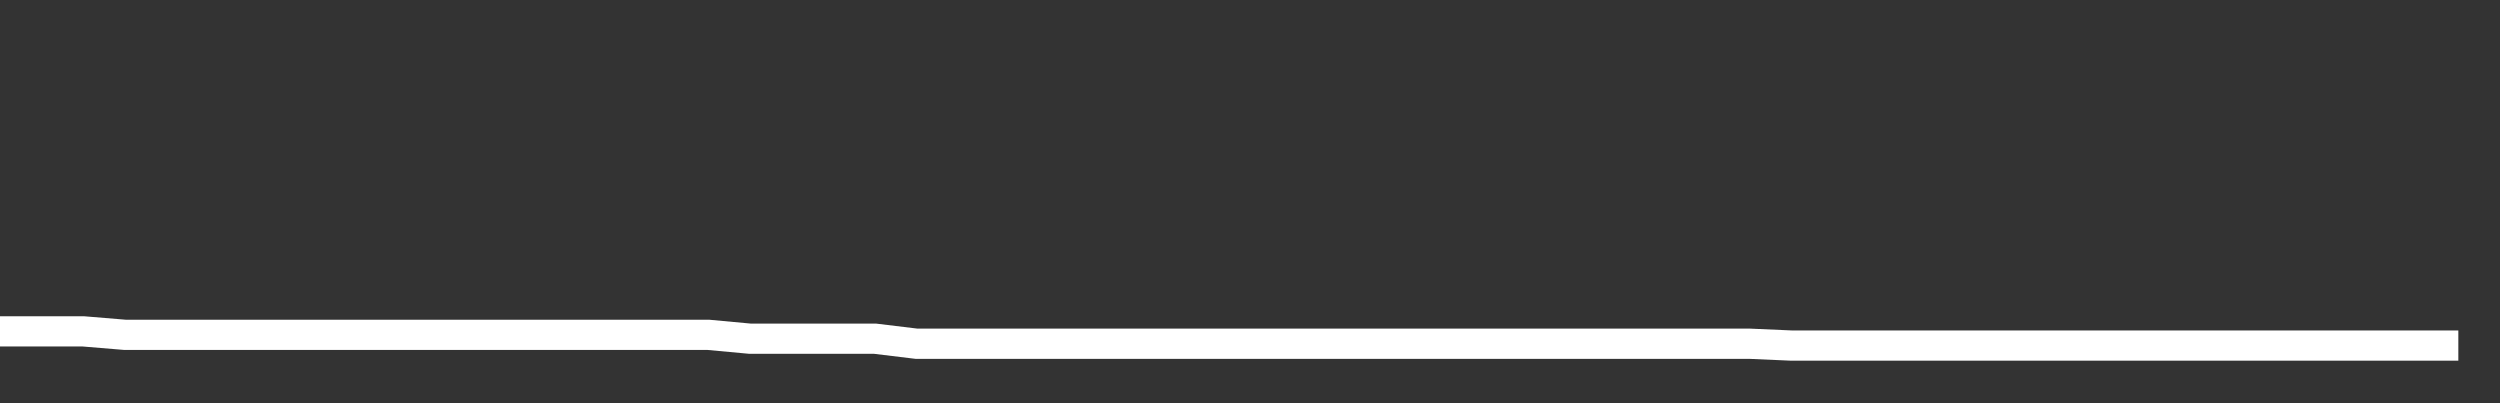<svg xmlns="http://www.w3.org/2000/svg" width="248" height="40" viewBox="0 0 248 40" shape-rendering="auto"><rect x="0" y="0" width="248" height="40" fill="#333333" stroke="none"/><polyline points="0, 32.872 4.133, 32.872 8.267, 32.872 12.4, 33.215 16.533, 33.215 20.667, 33.215 24.8, 33.215 28.933, 33.215 33.067, 33.215 37.2, 33.215 41.333, 33.215 45.467, 33.215 49.6, 33.215 53.733, 33.215 57.867, 33.215 62, 33.215 66.133, 33.215 70.267, 33.215 74.4, 33.599 78.533, 33.599 82.667, 33.599 86.8, 33.599 90.933, 34.1 95.067, 34.1 99.2, 34.1 103.333, 34.1 107.467, 34.1 111.6, 34.1 115.733, 34.1 119.867, 34.1 124, 34.1 128.133, 34.1 132.267, 34.1 136.4, 34.1 140.533, 34.1 144.667, 34.1 148.8, 34.1 152.933, 34.1 157.067, 34.1 161.2, 34.1 165.333, 34.1 169.467, 34.1 173.6, 34.1 177.733, 34.281 181.867, 34.281 186, 34.281 190.133, 34.281 194.267, 34.281 198.4, 34.281 202.533, 34.281 206.667, 34.281 210.8, 34.281 214.933, 34.281 219.067, 34.281 223.2, 34.281 227.333, 34.281 231.467, 34.281 235.6, 34.281 239.733, 34.281 243.867, 34.281 248" stroke="#fff" stroke-width="3" stroke-opacity="1" fill="none" fill-opacity="0"></polyline></svg>